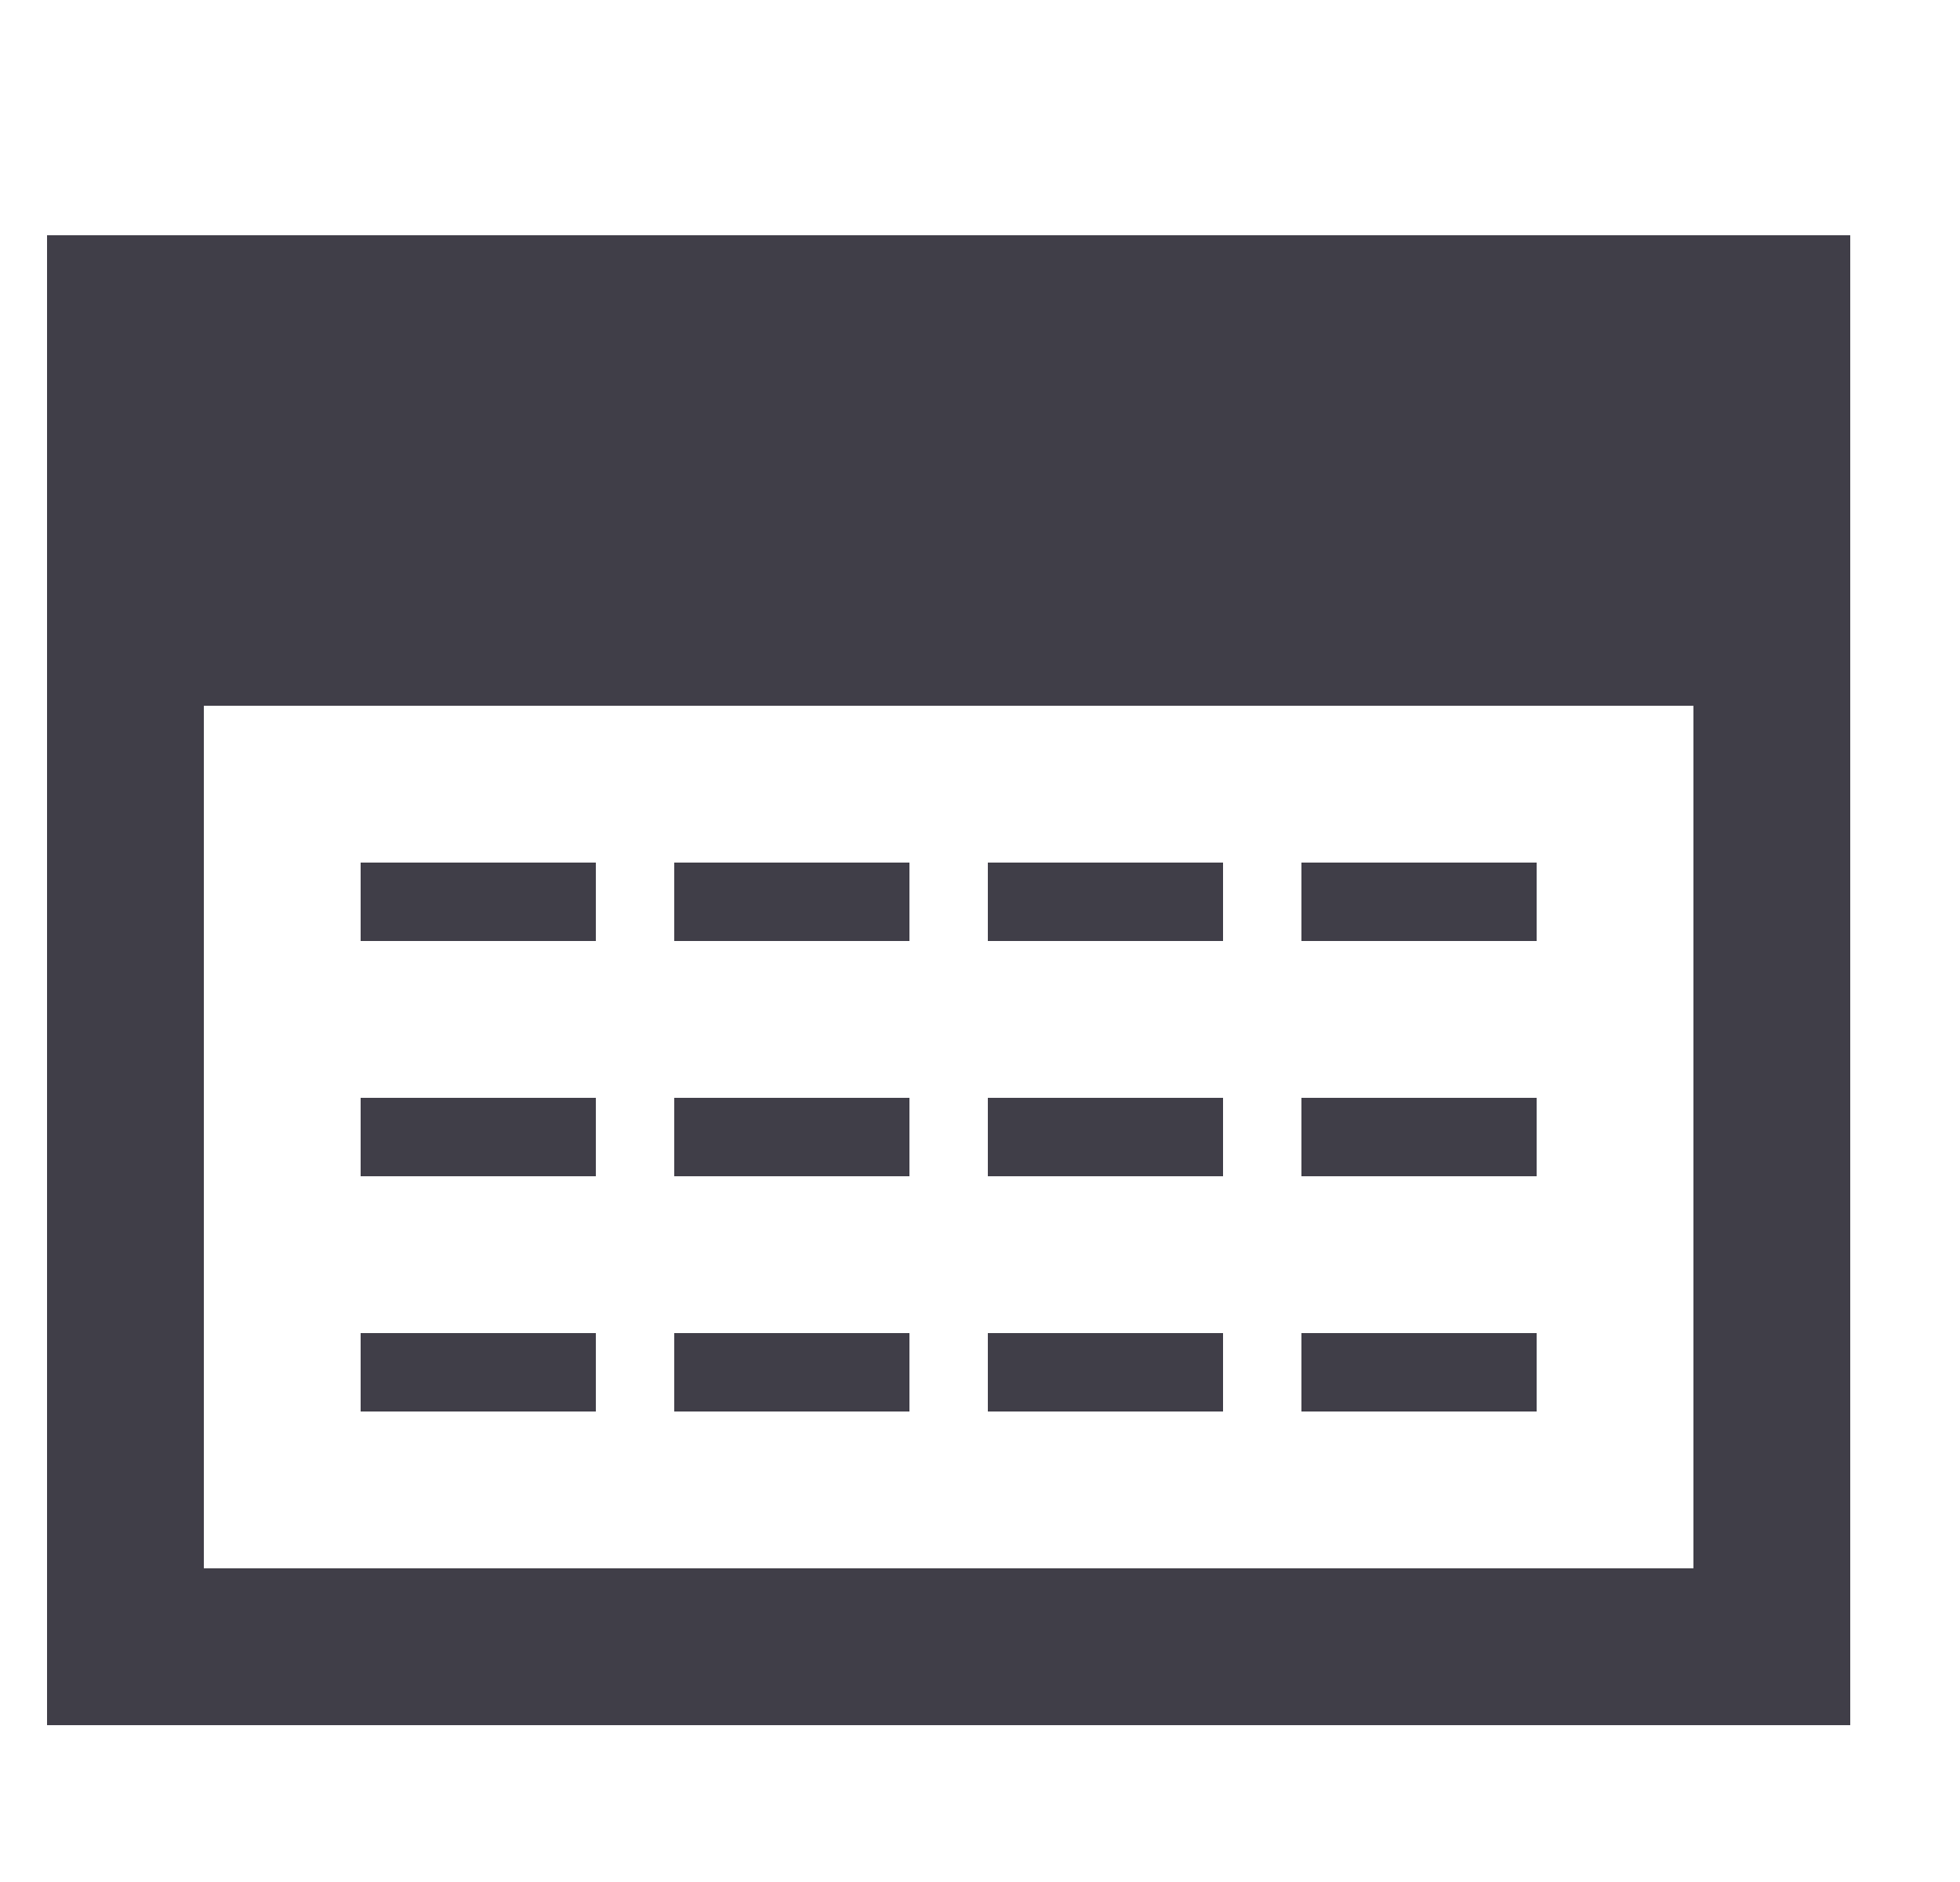 <svg width="25" height="24" viewBox="0 0 25 24" fill="none" xmlns="http://www.w3.org/2000/svg">
    <rect x="1.6" y="4" width="21" height="17" stroke="#403E48" stroke-width="2"/>
    <rect x="1.6" y="5" width="20" height="4" fill="#403E48"/>
    <rect x="4.6" y="11" width="3" height="1" fill="#403E48"/>
    <rect x="8.6" y="11" width="3" height="1" fill="#403E48"/>
    <rect x="12.6" y="11" width="3" height="1" fill="#403E48"/>
    <rect x="16.6" y="11" width="3" height="1" fill="#403E48"/>
    <rect x="4.6" y="14" width="3" height="1" fill="#403E48"/>
    <rect x="8.6" y="14" width="3" height="1" fill="#403E48"/>
    <rect x="12.6" y="14" width="3" height="1" fill="#403E48"/>
    <rect x="16.6" y="14" width="3" height="1" fill="#403E48"/>
    <rect x="4.6" y="17" width="3" height="1" fill="#403E48"/>
    <rect x="8.6" y="17" width="3" height="1" fill="#403E48"/>
    <rect x="12.6" y="17" width="3" height="1" fill="#403E48"/>
    <rect x="16.6" y="17" width="3" height="1" fill="#403E48"/>
</svg>